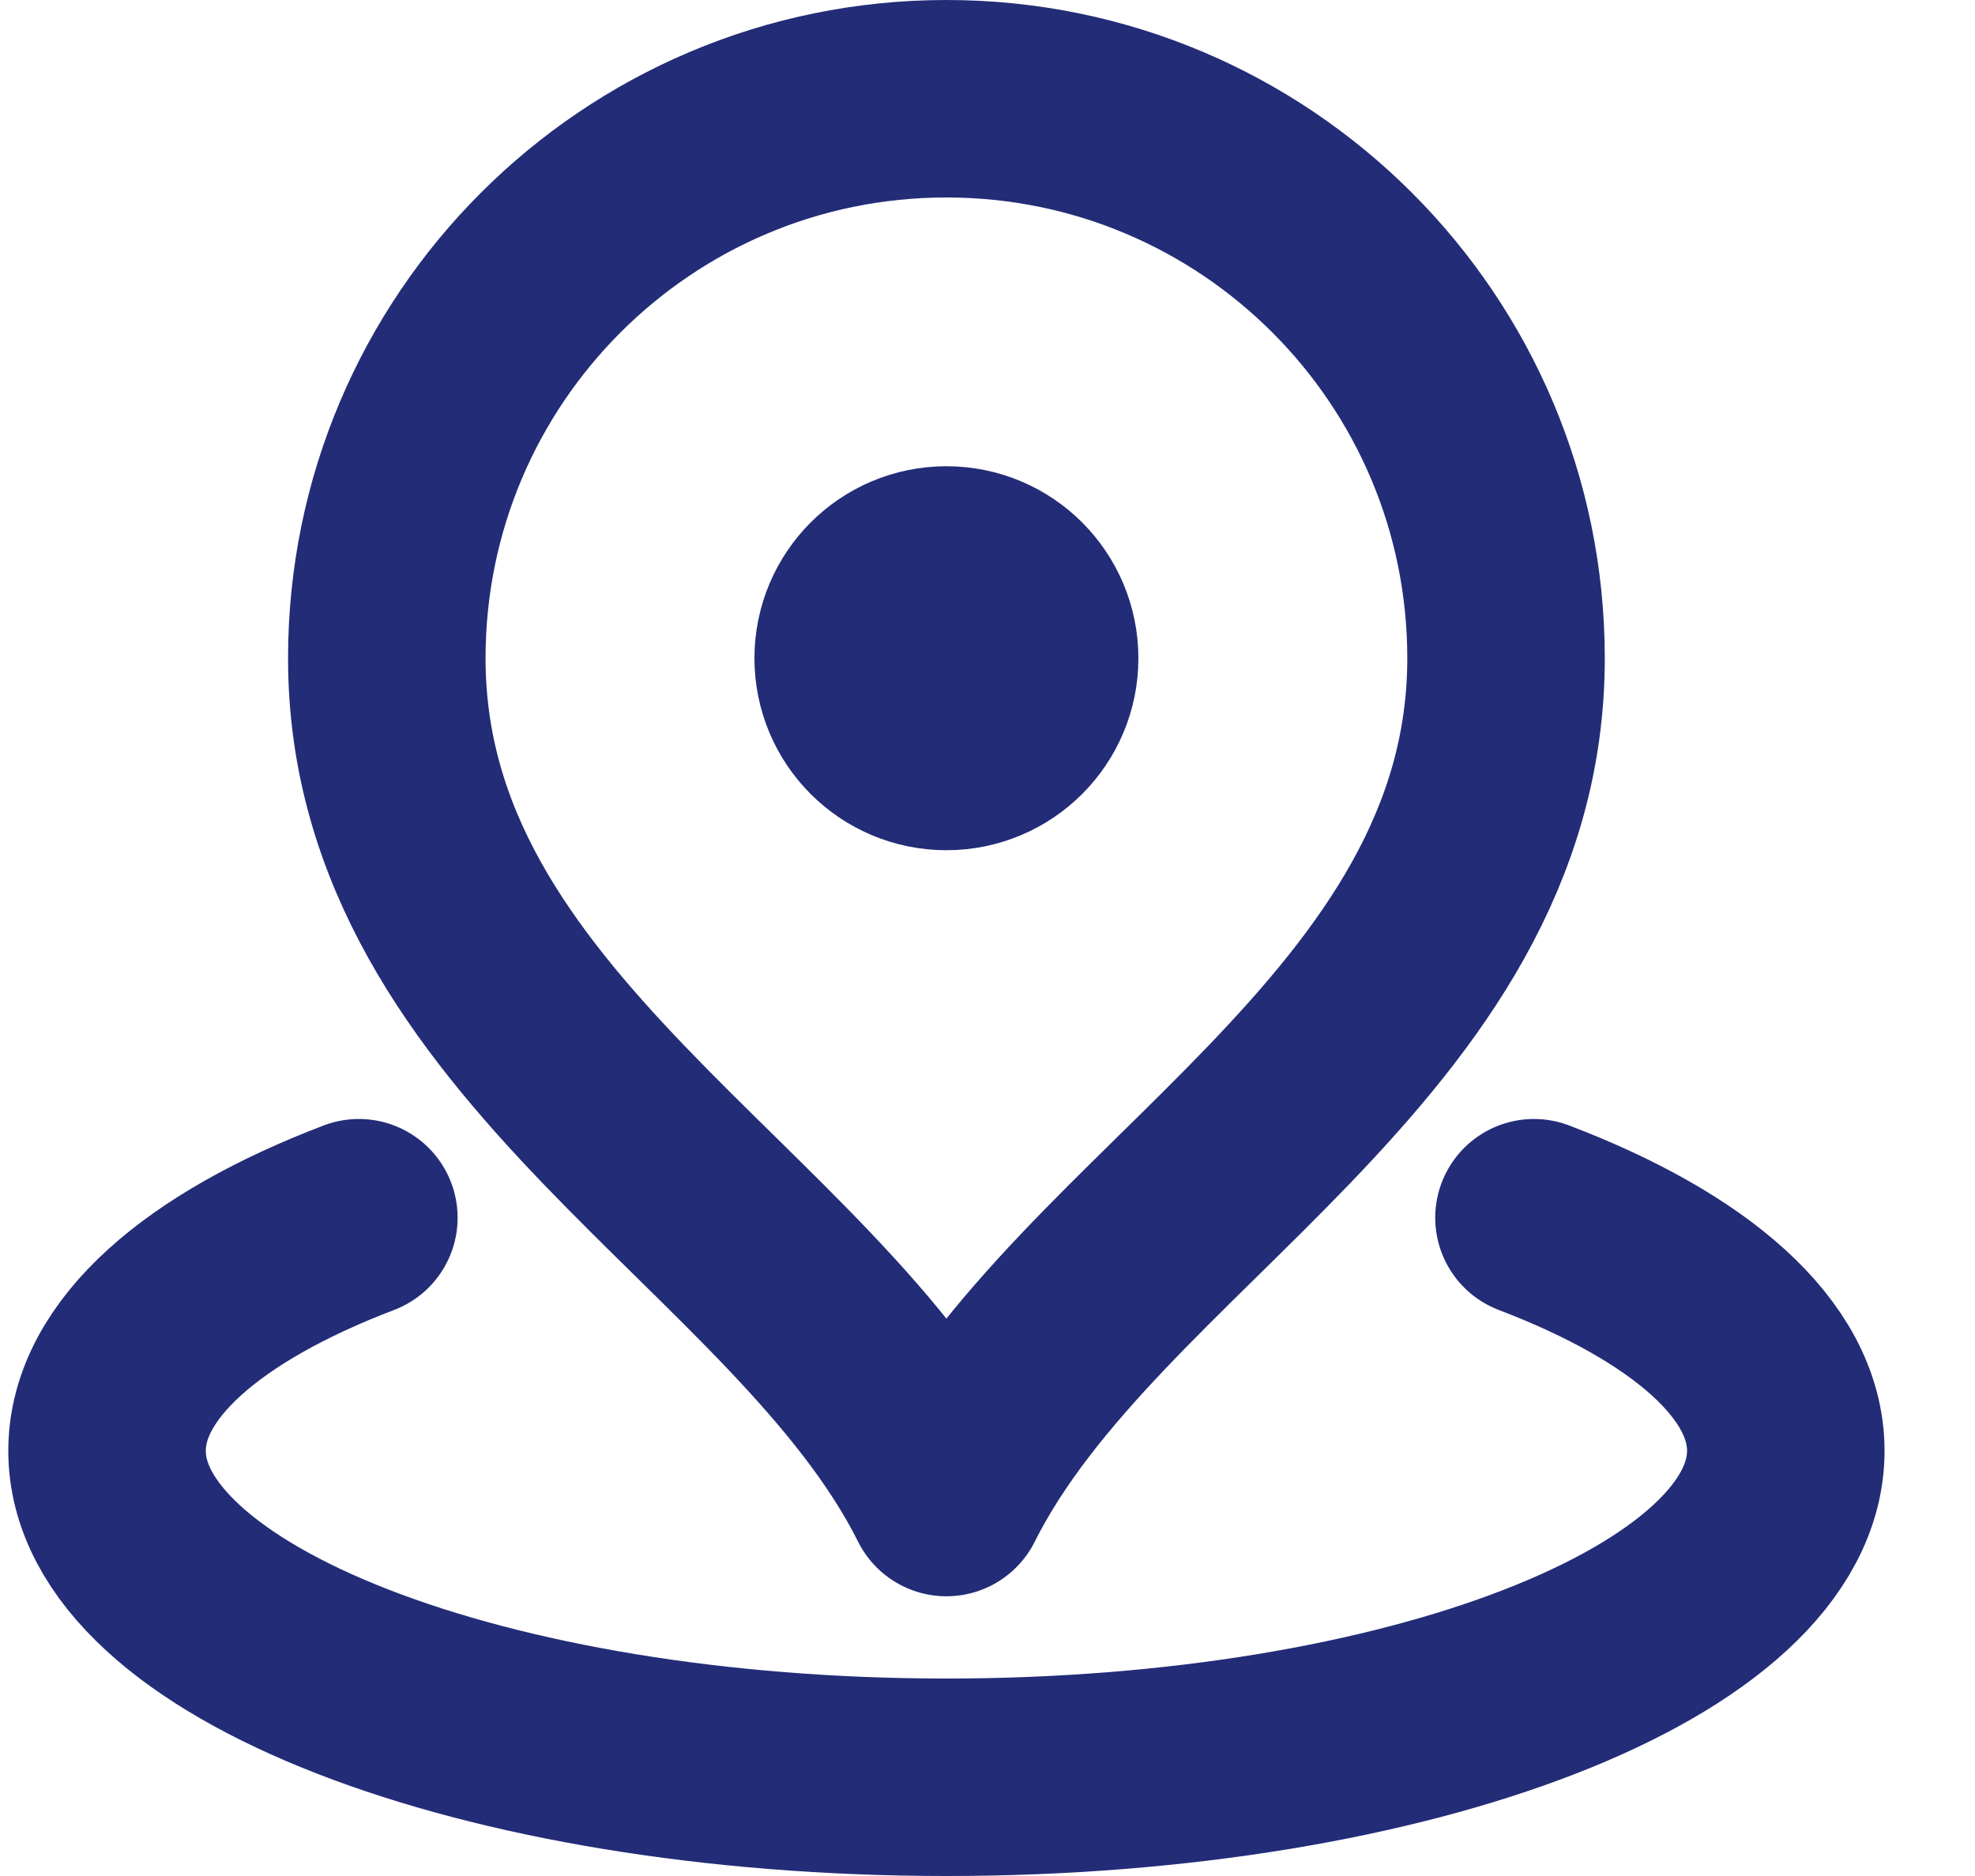 <svg width="20" height="19" viewBox="0 0 20 19" fill="none" xmlns="http://www.w3.org/2000/svg">
<path d="M3.634 12.333C2.06 12.933 1.084 13.769 1.084 14.694C1.084 16.52 4.89 18 9.584 18C14.278 18 18.084 16.52 18.084 14.694C18.084 13.769 17.108 12.933 15.534 12.333M9.584 6.667H9.593M15.251 6.667C15.251 10.505 11.001 12.333 9.584 15.167C8.167 12.333 3.917 10.505 3.917 6.667C3.917 3.537 6.454 1 9.584 1C12.714 1 15.251 3.537 15.251 6.667ZM10.528 6.667C10.528 7.188 10.106 7.611 9.584 7.611C9.062 7.611 8.64 7.188 8.64 6.667C8.64 6.145 9.062 5.722 9.584 5.722C10.106 5.722 10.528 6.145 10.528 6.667Z" stroke="#232C77" stroke-width="2" stroke-linecap="round" stroke-linejoin="round"/>
</svg>
